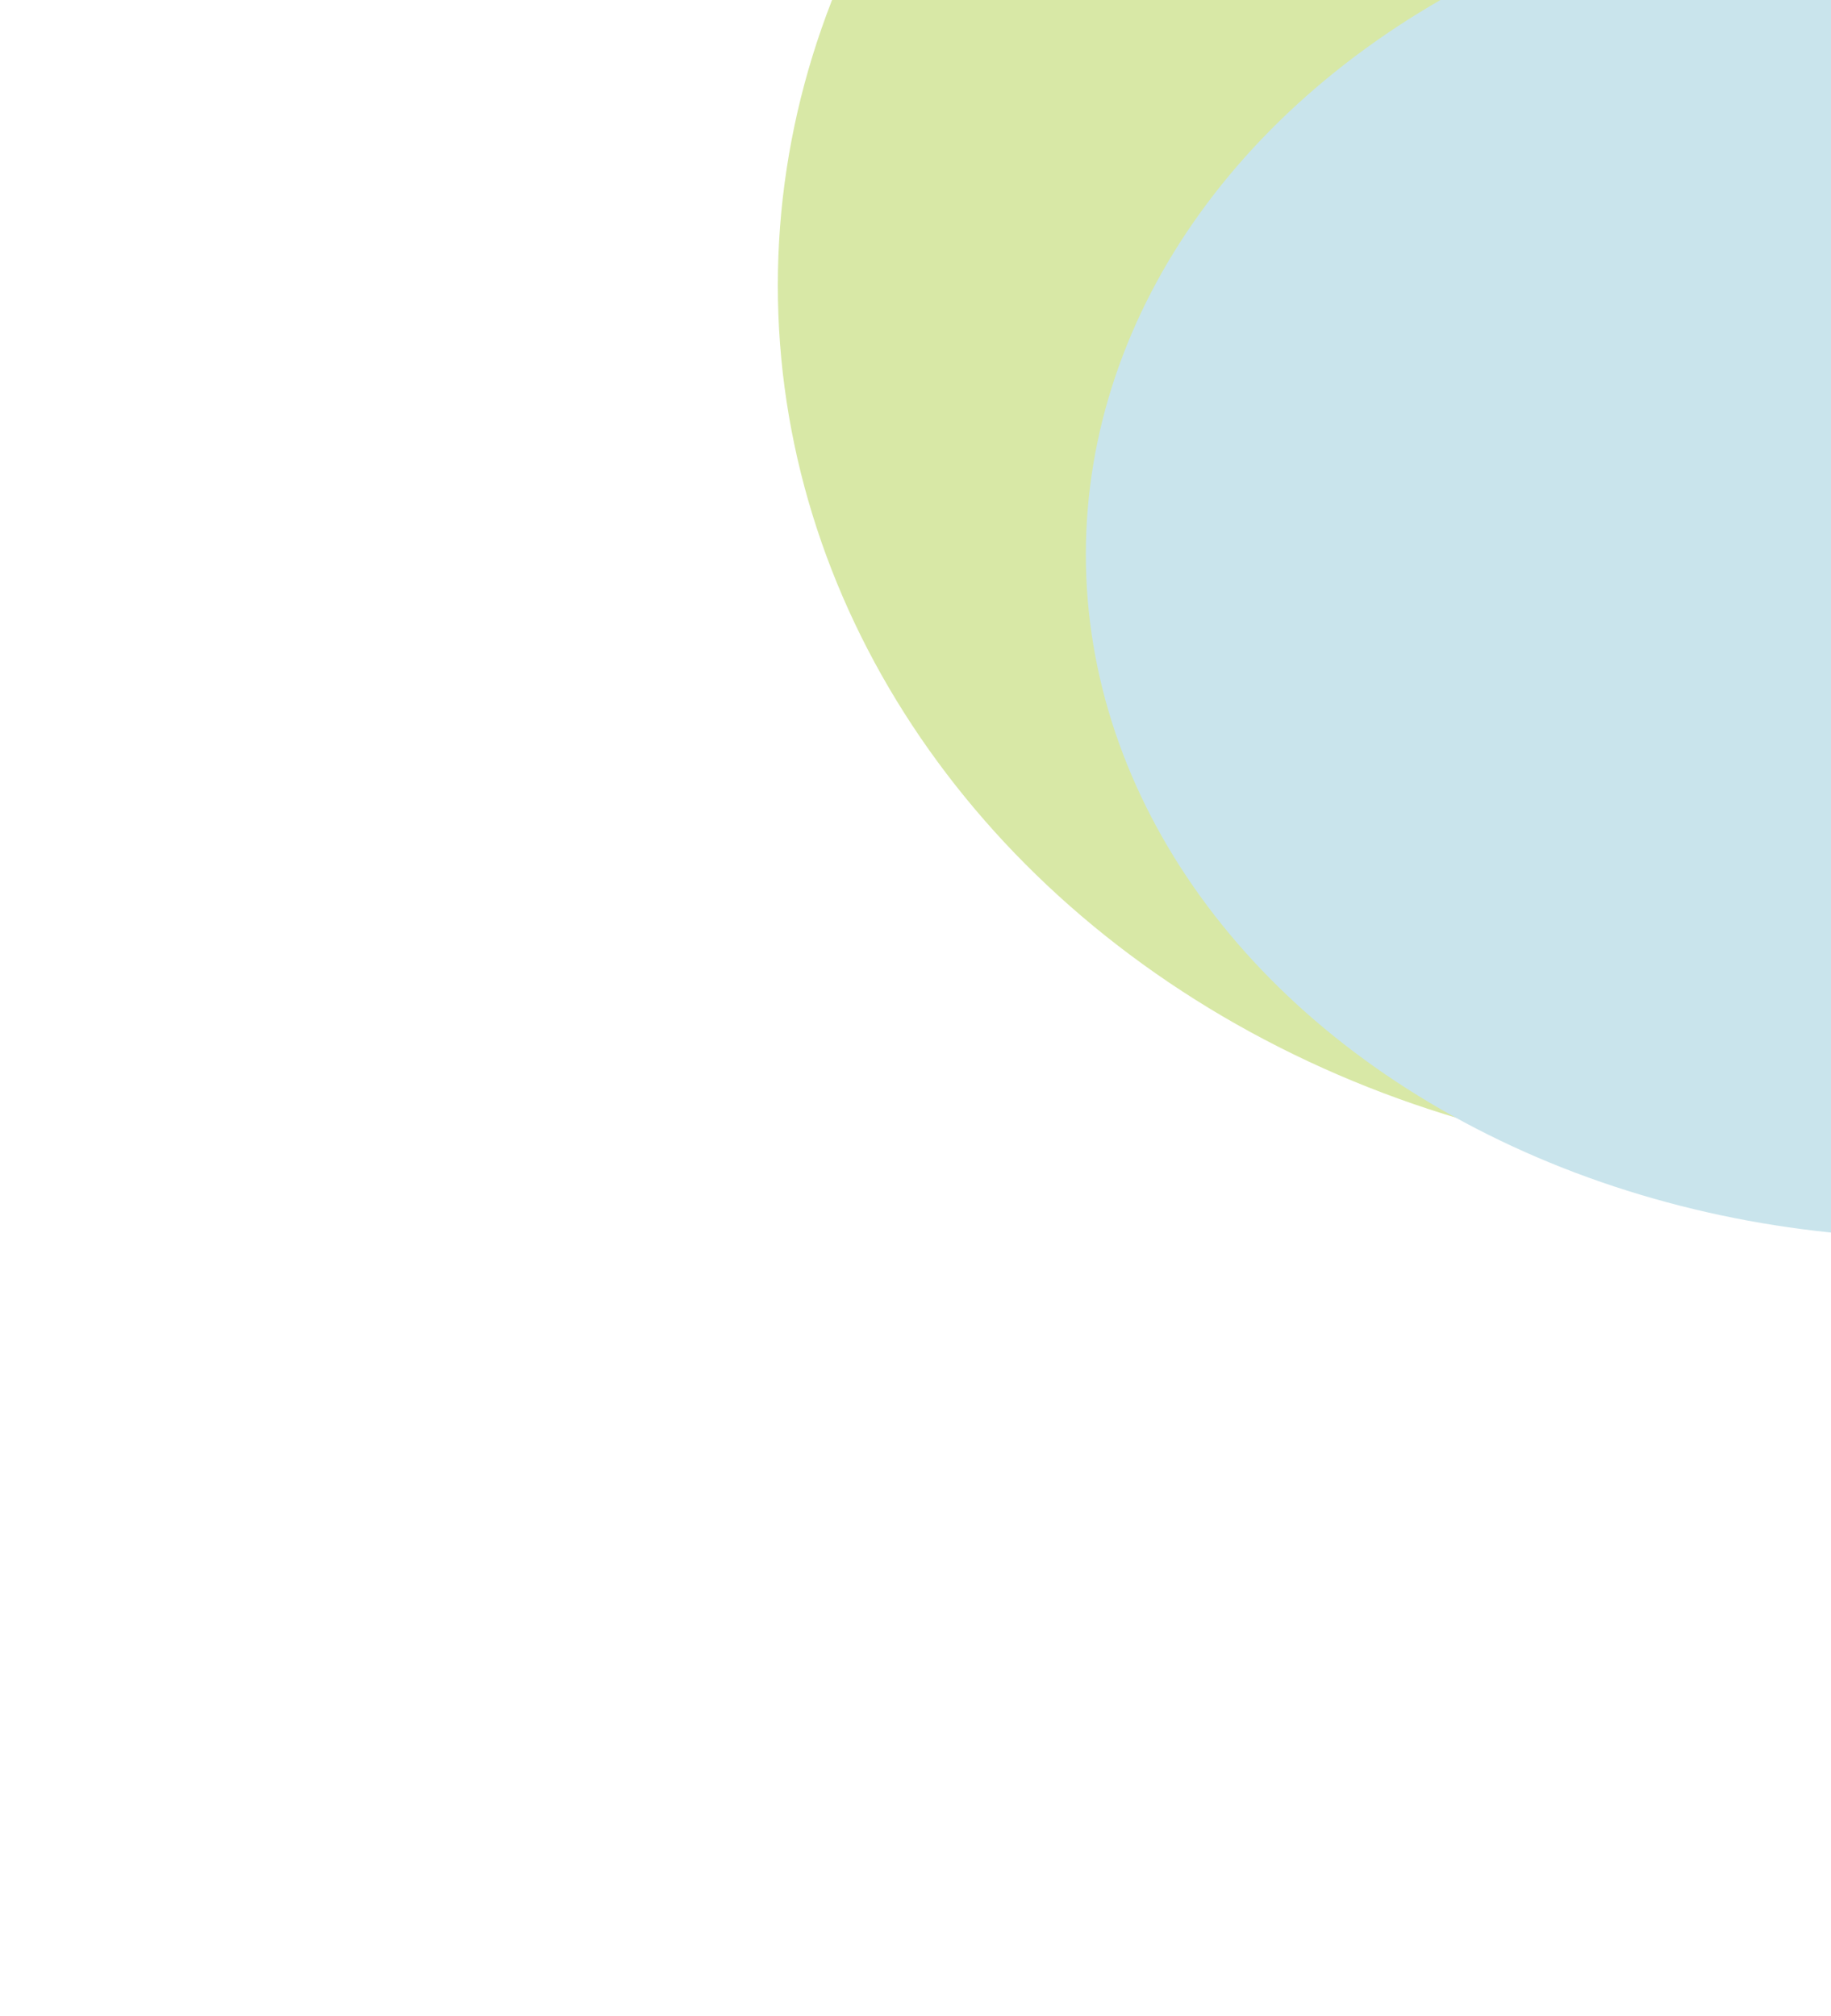 <svg xmlns="http://www.w3.org/2000/svg" width="1177" height="1296" viewBox="0 0 1177 1296" fill="none"><g opacity="0.35"><g filter="url(#filter0_f_310_5006)"><ellipse cx="1144.5" cy="183.5" rx="644.5" ry="565.5" fill="#8EBD00"></ellipse></g><g filter="url(#filter1_f_310_5006)"><ellipse cx="1247" cy="356.5" rx="549" ry="439.5" fill="#64B2C8"></ellipse></g></g><defs><filter id="filter0_f_310_5006" x="0" y="-882" width="2289" height="2131" filterUnits="userSpaceOnUse" color-interpolation-filters="sRGB"><feGaussianBlur stdDeviation="250"></feGaussianBlur></filter><filter id="filter1_f_310_5006" x="198" y="-583" width="2098" height="1879" filterUnits="userSpaceOnUse" color-interpolation-filters="sRGB"><feGaussianBlur stdDeviation="250"></feGaussianBlur></filter></defs></svg>